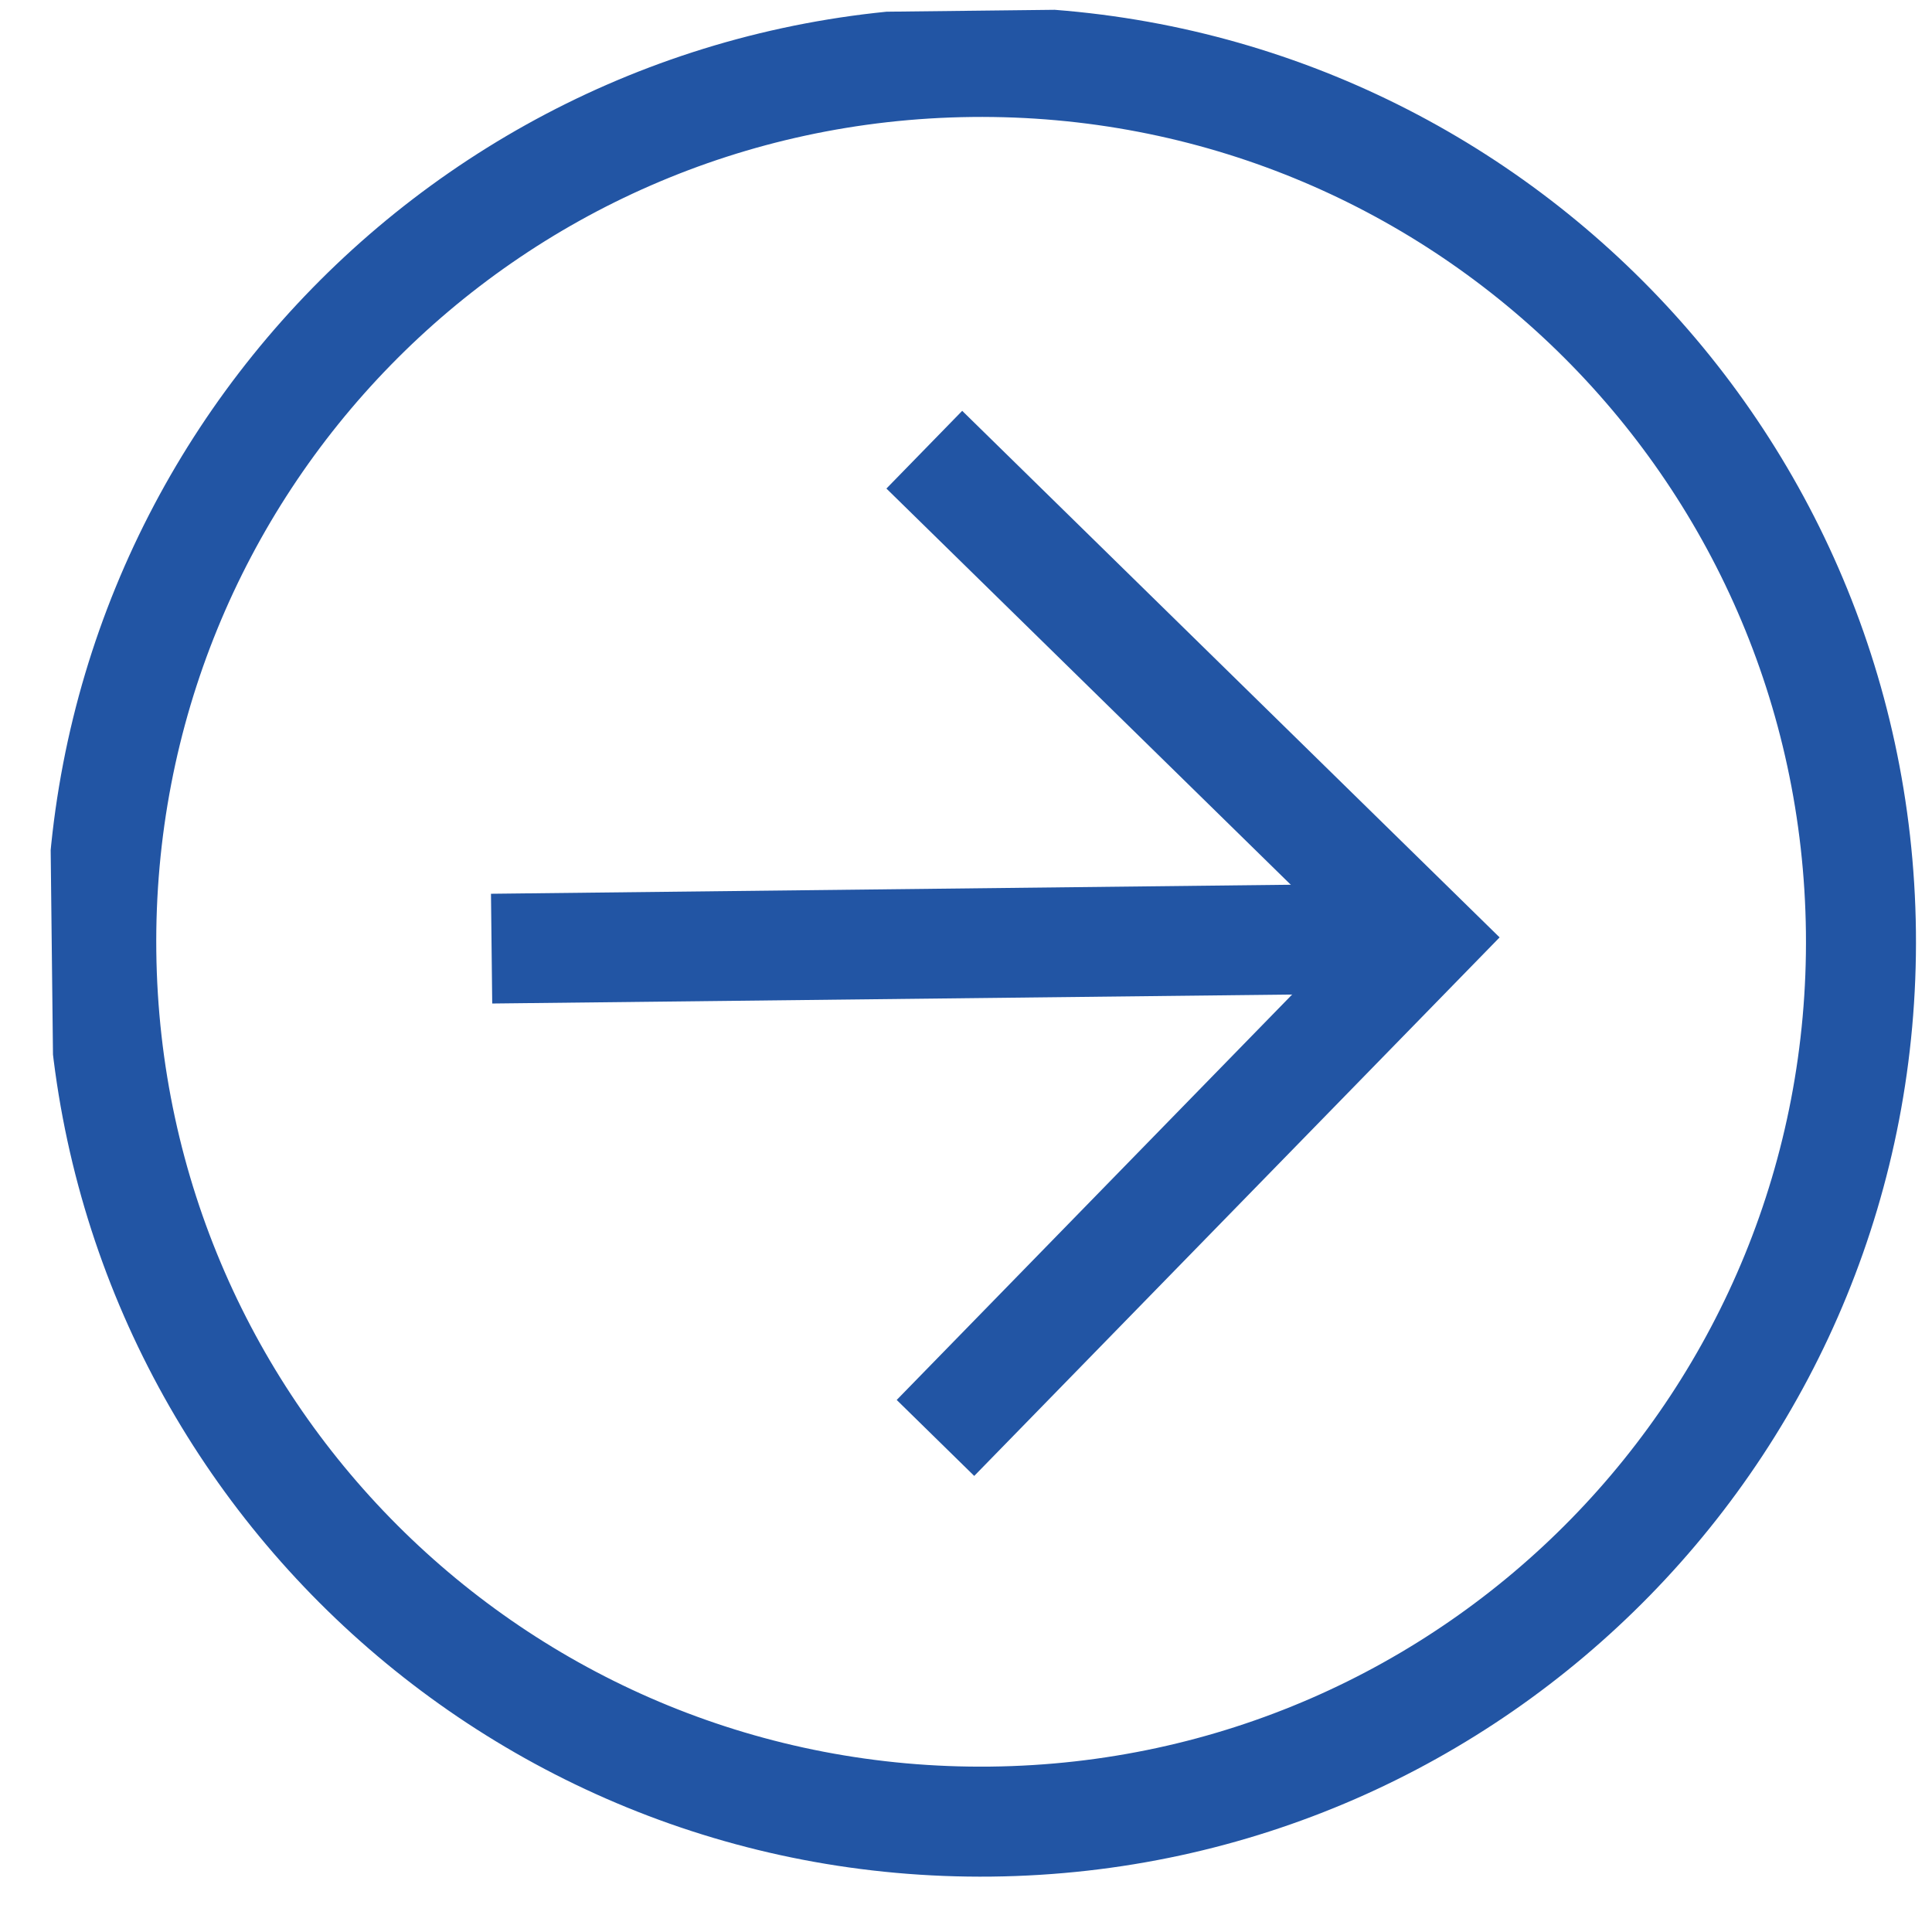 <svg width="31" height="31" viewBox="0 0 31 31" fill="none" xmlns="http://www.w3.org/2000/svg">
<g clip-path="url(#clip0_443_145)">
<path d="M15.573 0.113C23.866 0.019 30.648 6.649 30.742 14.942C30.835 23.236 24.206 30.017 15.912 30.111C7.619 30.205 0.837 23.575 0.743 15.281C0.65 6.988 7.279 0.207 15.573 0.113ZM15.892 28.346C23.215 28.264 29.06 22.285 28.977 14.962C28.894 7.639 22.916 1.795 15.593 1.877C8.27 1.96 2.425 7.938 2.508 15.262C2.591 22.585 8.569 28.429 15.892 28.346Z" fill="#2255A4"/>
<path d="M15.439 6.592L24.062 15.041L15.632 23.682L14.388 22.463L21.601 15.068L14.223 7.839L15.439 6.592Z" fill="#2255A4"/>
<path d="M22.841 15.934L7.898 16.102L7.878 14.341L22.821 14.172L22.841 15.934Z" fill="#2255A4"/>
</g>
<defs>
<clipPath id="clip0_443_145">
<rect width="30" height="30" fill="white" transform="translate(31 30) rotate(179.352)"/>
</clipPath>
</defs>
</svg>
